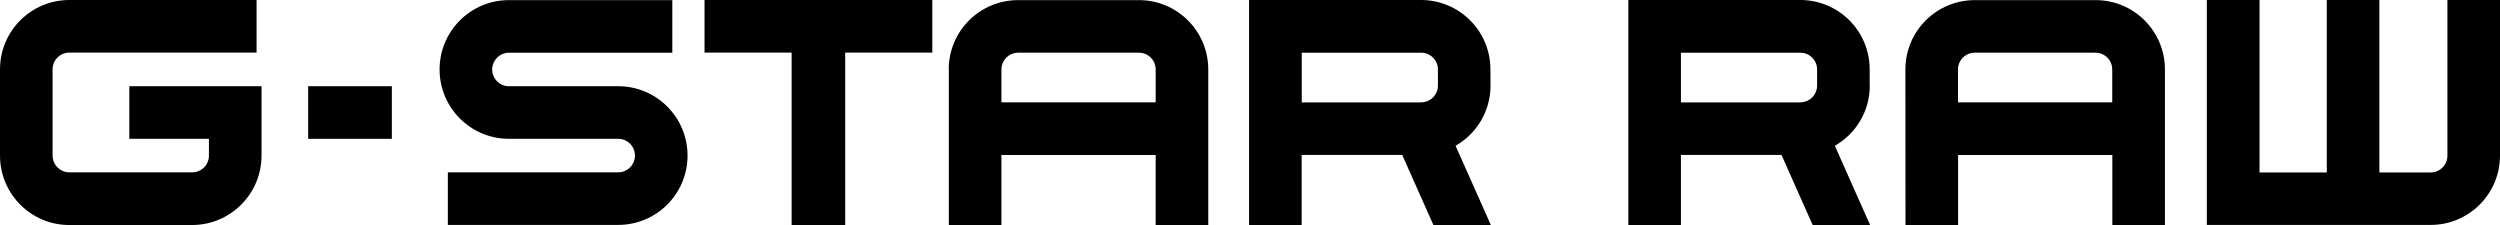<?xml version="1.0" encoding="UTF-8"?><svg id="g-star_raw" xmlns="http://www.w3.org/2000/svg" width="993.253" height="89.448" viewBox="0 0 993.253 89.448"><g id="_g-star_raw_"><path d="m876.822,0h20.895v68.509h26.72V0h20.895v68.509h20.369c3.679,0,6.658-2.979,6.658-6.658V0h20.895v61.807c0,15.244-12.353,27.553-27.553,27.553h-88.922V0h.044Z"/><path d="m757.019,27.596c0-15.244,12.353-27.553,27.596-27.553h47.965c15.244,0,27.553,12.353,27.553,27.553v61.807h-20.895v-27.816h-61.282v27.859h-20.895l-.044-61.851Zm82.176,0c0-3.679-2.979-6.658-6.658-6.658h-47.965c-3.679,0-6.658,2.979-6.658,6.658v13.054h61.282v-13.054Z"/><path d="m742.87,33.992c0,10.25-5.563,19.186-13.886,23.917l14.017,31.495h-22.822l-12.396-27.859h-39.949v27.859h-20.895V0h68.334c15.244,0,27.553,12.353,27.553,27.553v6.439h.044Zm-27.596,6.658c3.679,0,6.658-2.979,6.658-6.658v-6.395c0-3.679-2.979-6.658-6.658-6.658h-47.44v19.756h47.44v-.044Z"/><path d="m592.185,33.992c0,10.25-5.563,19.186-13.886,23.917l14.017,31.495h-22.822l-12.396-27.859h-39.949v27.859h-20.895V0h68.334c15.244,0,27.553,12.353,27.553,27.553l.044,6.439Zm-27.553,6.658c3.679,0,6.658-2.979,6.658-6.658v-6.395c0-3.679-2.979-6.658-6.658-6.658h-47.44v19.756h47.44v-.044Z"/><path d="m376.932,27.596c0-15.244,12.353-27.553,27.596-27.553h47.965c15.244,0,27.553,12.353,27.553,27.553v61.807h-20.895v-27.816h-61.282v27.859h-20.894V27.596h-.044Zm82.22,0c0-3.679-2.979-6.658-6.658-6.658h-47.965c-3.679,0-6.658,2.979-6.658,6.658v13.054h61.282v-13.054Z"/><path d="m370.406,0v20.895h-34.605v68.509h-21.289V20.895h-34.605V0h90.499Z"/><path d="m195.541,27.596c0,3.679,2.979,6.658,6.658,6.658h43.41c15.244,0,27.553,12.353,27.553,27.553,0,15.244-12.353,27.553-27.553,27.553h-67.677v-20.895h67.677c3.679,0,6.658-2.979,6.658-6.658s-2.979-6.658-6.658-6.658h-43.41c-15.244,0-27.553-12.353-27.553-27.553C174.646,12.353,186.999.044,202.199.044h64.917v20.895h-64.917c-3.636,0-6.614,2.979-6.658,6.658Z"/><path d="m122.432,34.255h33.247v20.895h-33.247v-20.895Z"/><path d="m27.553,89.404c-15.244,0-27.553-12.353-27.553-27.596V27.553C0,12.309,12.353,0,27.553,0h74.379v20.895H27.553c-3.679,0-6.658,2.979-6.658,6.658v34.255c0,3.679,2.979,6.658,6.658,6.658h48.797c3.679,0,6.658-2.979,6.658-6.658v-6.658h-31.626v-20.895h52.521v27.553c0,15.244-12.353,27.553-27.553,27.596H27.553Z"/></g></svg>